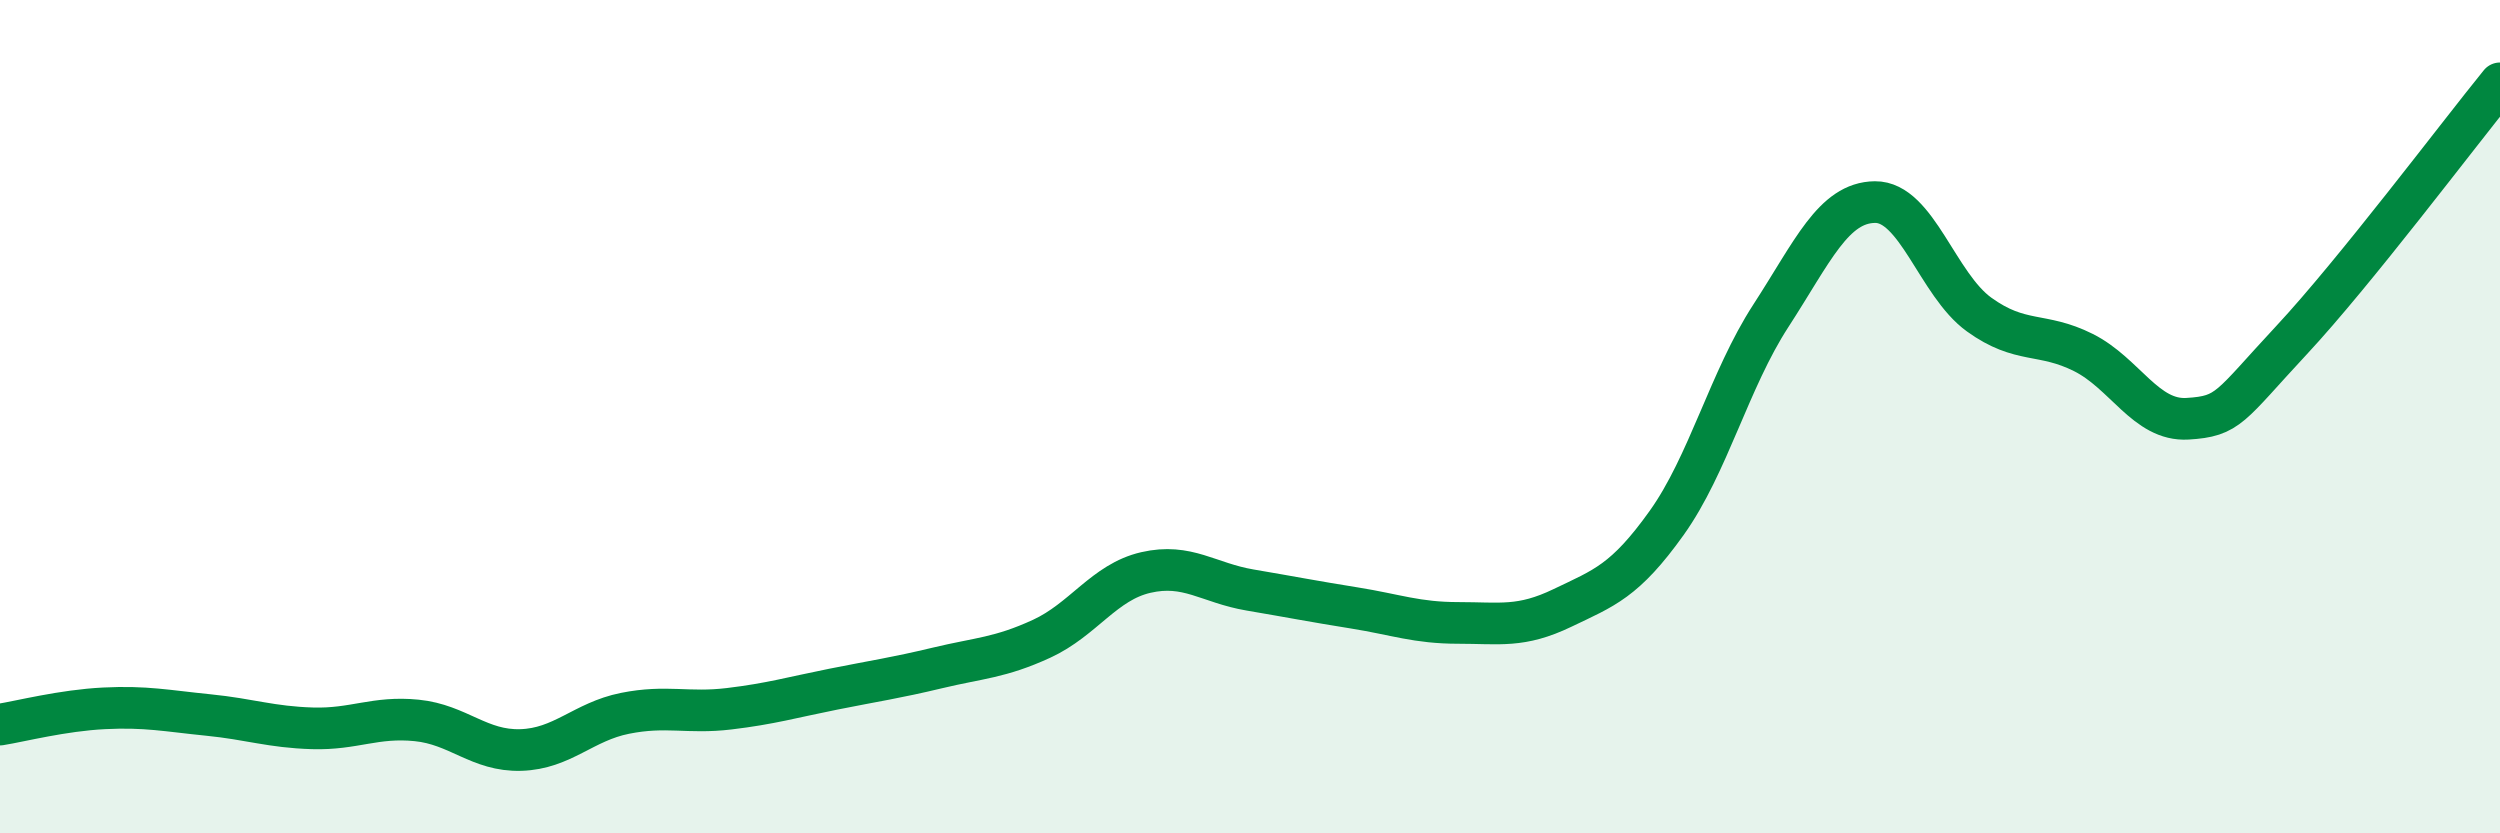 
    <svg width="60" height="20" viewBox="0 0 60 20" xmlns="http://www.w3.org/2000/svg">
      <path
        d="M 0,17.39 C 0.5,17.31 1.5,17.05 2.5,17 C 3.5,16.95 4,17.06 5,17.16 C 6,17.26 6.5,17.45 7.5,17.48 C 8.5,17.51 9,17.19 10,17.29 C 11,17.39 11.5,18.03 12.5,18 C 13.5,17.97 14,17.32 15,17.12 C 16,16.92 16.5,17.13 17.5,17.01 C 18.5,16.89 19,16.74 20,16.54 C 21,16.34 21.5,16.27 22.5,16.03 C 23.5,15.79 24,15.79 25,15.33 C 26,14.87 26.5,13.97 27.5,13.74 C 28.5,13.51 29,13.99 30,14.16 C 31,14.33 31.5,14.43 32.5,14.59 C 33.5,14.75 34,14.95 35,14.95 C 36,14.95 36.5,15.07 37.5,14.59 C 38.5,14.11 39,13.95 40,12.55 C 41,11.15 41.5,9.12 42.5,7.58 C 43.5,6.04 44,4.86 45,4.85 C 46,4.84 46.5,6.83 47.5,7.55 C 48.5,8.27 49,7.96 50,8.46 C 51,8.96 51.5,10.11 52.5,10.05 C 53.5,9.99 53.5,9.77 55,8.16 C 56.5,6.55 59,3.23 60,2L60 20L0 20Z"
        fill="#008740"
        opacity="0.1"
        stroke-linecap="round"
        stroke-linejoin="round"
      />
      <path
        d="M 0,17.39 C 0.5,17.31 1.5,17.05 2.5,17 C 3.5,16.95 4,17.06 5,17.16 C 6,17.26 6.5,17.45 7.5,17.48 C 8.5,17.51 9,17.19 10,17.29 C 11,17.39 11.5,18.03 12.5,18 C 13.5,17.97 14,17.32 15,17.12 C 16,16.92 16.5,17.13 17.5,17.01 C 18.5,16.89 19,16.74 20,16.54 C 21,16.34 21.5,16.27 22.5,16.03 C 23.5,15.79 24,15.79 25,15.33 C 26,14.87 26.5,13.97 27.5,13.74 C 28.5,13.51 29,13.99 30,14.16 C 31,14.33 31.5,14.43 32.5,14.59 C 33.5,14.75 34,14.95 35,14.95 C 36,14.95 36.5,15.07 37.5,14.59 C 38.5,14.11 39,13.95 40,12.55 C 41,11.15 41.5,9.12 42.5,7.58 C 43.5,6.04 44,4.86 45,4.85 C 46,4.84 46.5,6.83 47.5,7.55 C 48.5,8.27 49,7.96 50,8.46 C 51,8.96 51.5,10.11 52.5,10.05 C 53.5,9.99 53.5,9.77 55,8.16 C 56.5,6.55 59,3.23 60,2"
        stroke="#008740"
        stroke-width="1"
        fill="none"
        stroke-linecap="round"
        stroke-linejoin="round"
      />
    </svg>
  